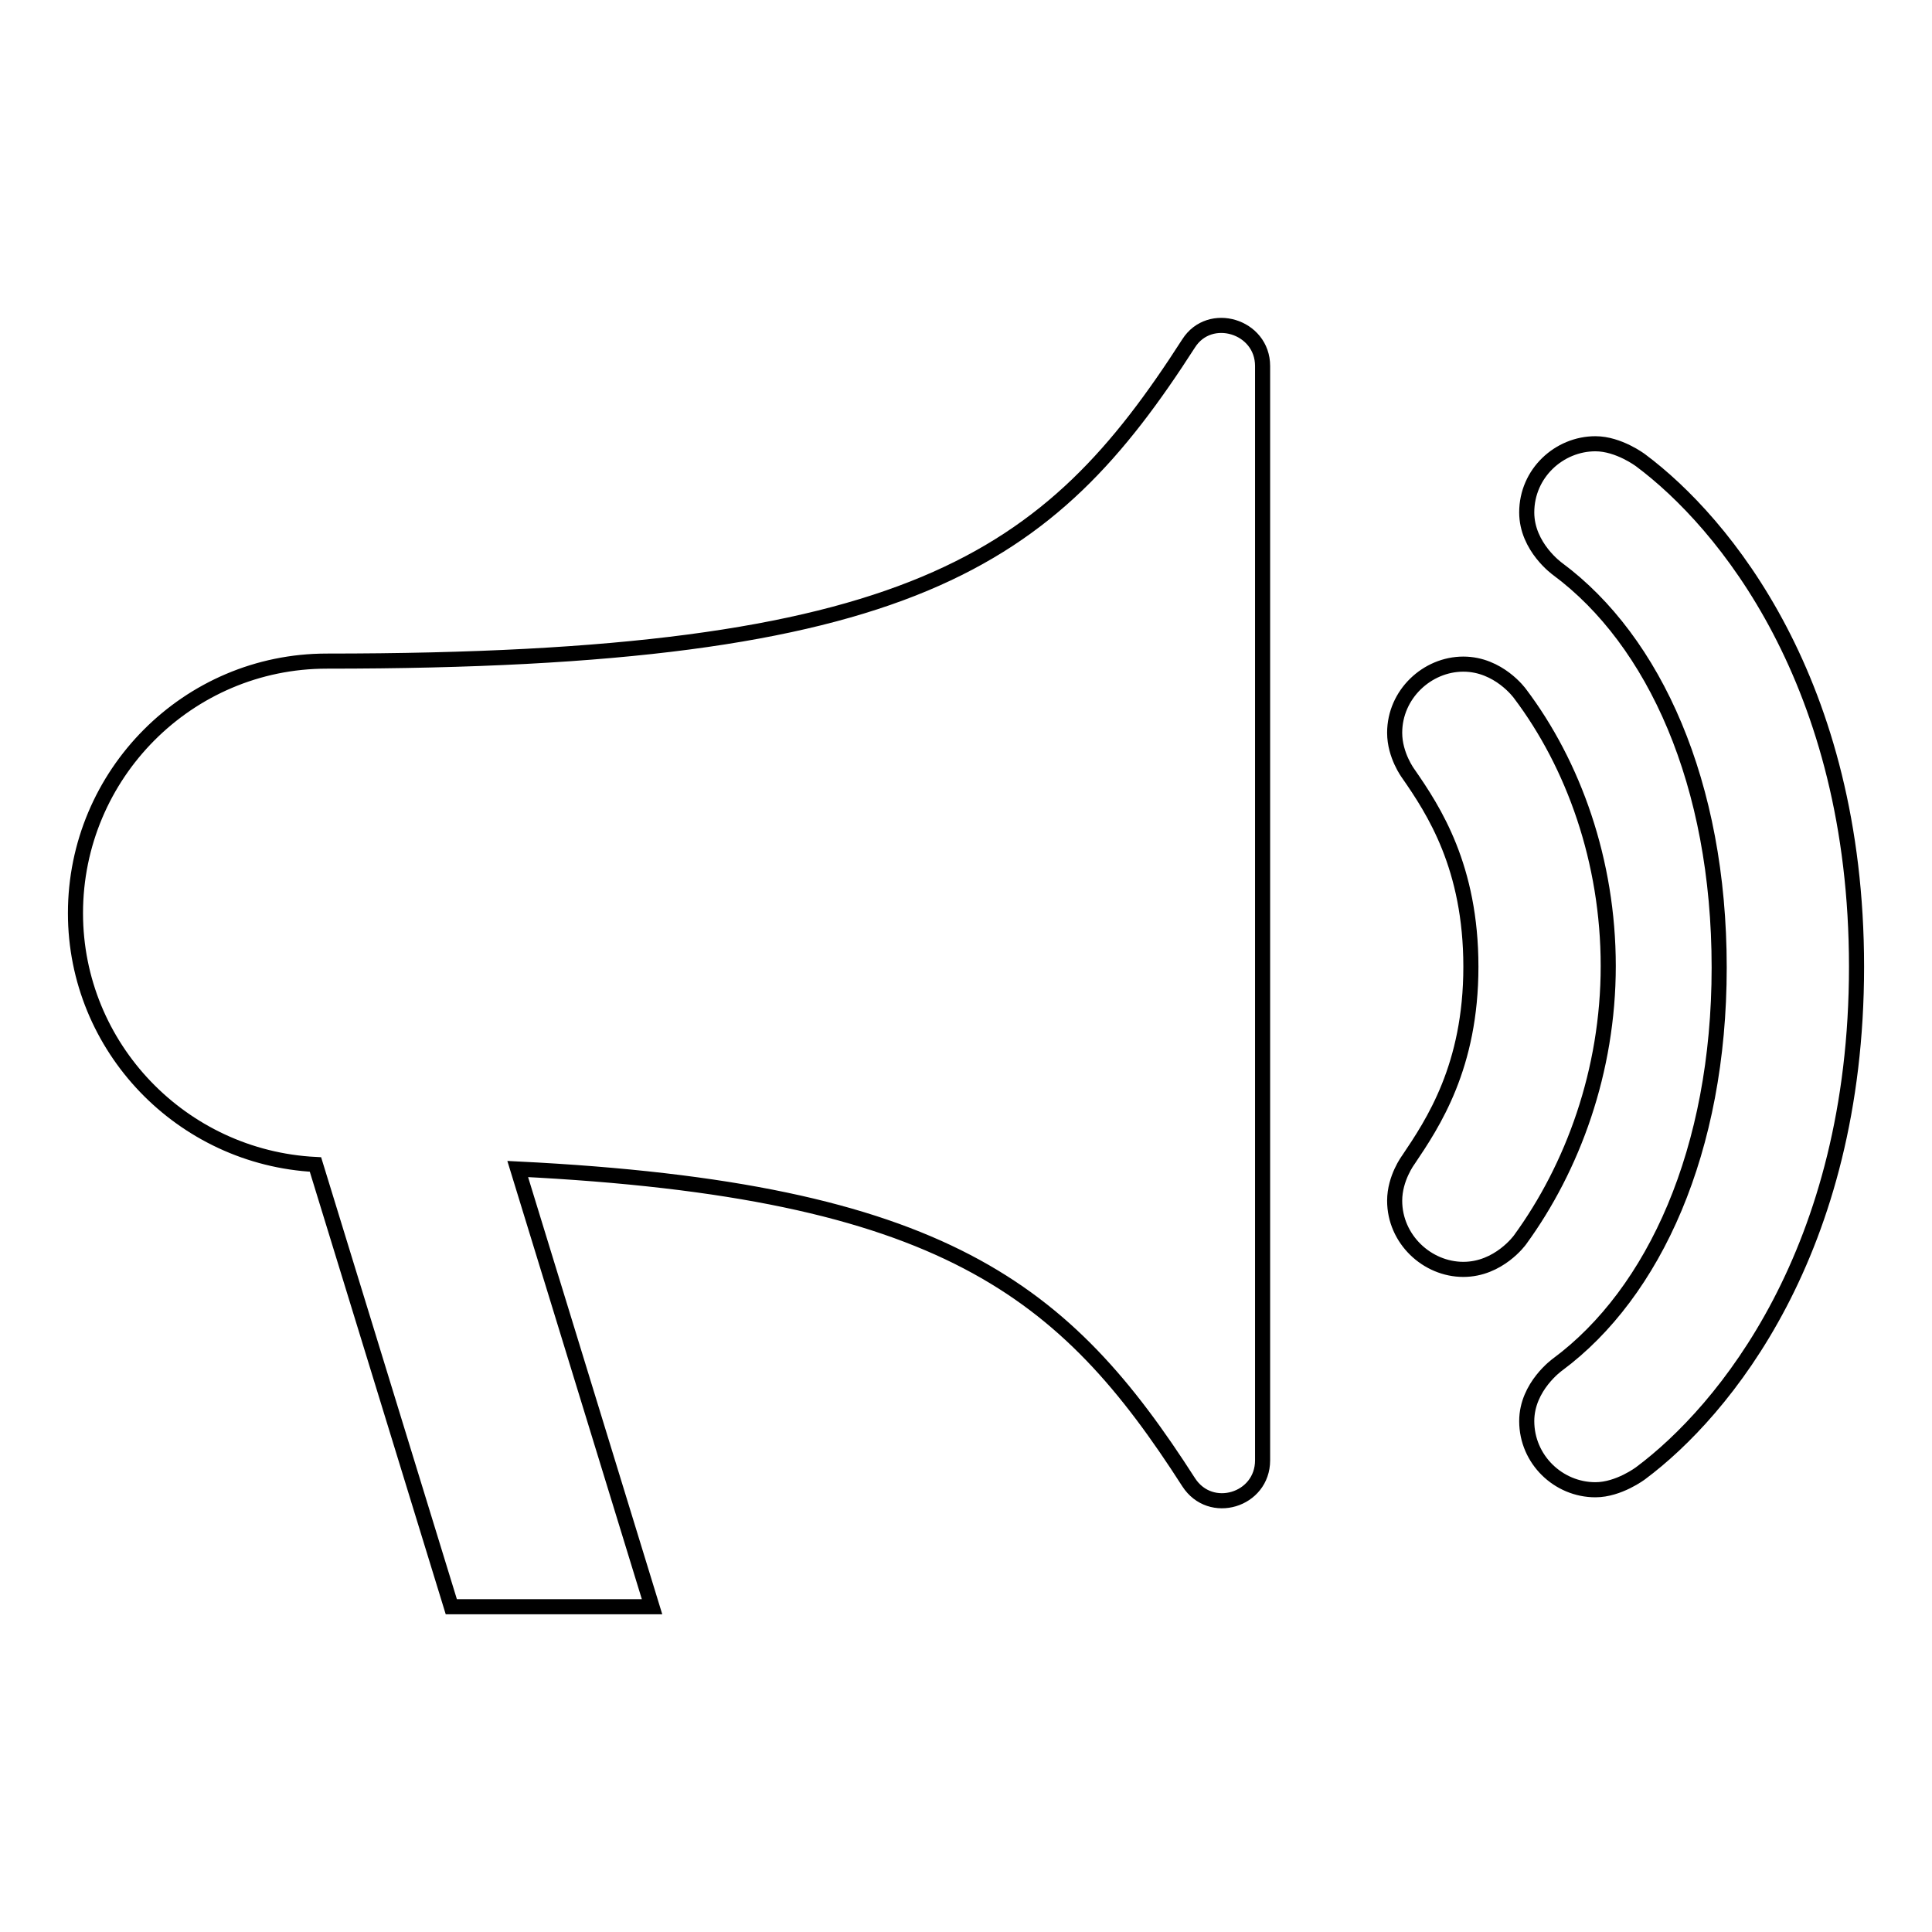 <?xml version="1.0" encoding="utf-8"?>
<!-- Svg Vector Icons : http://www.onlinewebfonts.com/icon -->
<!DOCTYPE svg PUBLIC "-//W3C//DTD SVG 1.1//EN" "http://www.w3.org/Graphics/SVG/1.1/DTD/svg11.dtd">
<svg version="1.1" xmlns="http://www.w3.org/2000/svg" xmlns:xlink="http://www.w3.org/1999/xlink" x="0px" y="0px" viewBox="0 0 256 256" enable-background="new 0 0 256 256" xml:space="preserve">
<g> <path stroke-width="2" fill-opacity="0" stroke="#000000"  d="M167.3,48.5V121v72.5c0,5.3-6.9,7.4-9.8,2.9c-16.3-25.4-32.4-38.7-88.9-41.5l17.8,58H59.8l-18-58.6 C24.1,153.4,10,138.8,10,121c0-18.4,14.9-33.4,33.3-33.4c77.5,0,95.7-13.3,114.2-42.1C160.3,41.1,167.3,43.2,167.3,48.5z  M213.1,128c0,13.9-4.7,26.7-11.7,36.3c0,0-2.8,3.9-7.5,3.9c-4.8,0-9.1-4-9.1-9.1c0-3,1.8-5.4,1.8-5.4c3.3-4.9,8.3-12.4,8.3-25.6 c0-13.2-4.9-20.7-8.3-25.6c0,0-1.8-2.4-1.8-5.4c0-5.1,4.3-9.1,9.1-9.1c4.7,0,7.5,3.9,7.5,3.9C208.5,101.3,213.1,114.1,213.1,128z  M206.4,75.4c0,0-4.1-2.9-4.1-7.5c0-5.2,4.3-9.1,9.1-9.1c3.1,0,6,2.2,6,2.2c11,8.2,28.6,29.4,28.6,67.1c0,37.7-17.6,58.9-28.6,67.1 c0,0-2.9,2.2-6,2.2c-4.9,0-9.1-4-9.1-9.1c0-4.6,4.1-7.5,4.1-7.5c12.8-9.5,21.4-28.4,21.4-52.6C227.8,103.8,219.2,84.9,206.4,75.4z" /></g>
</svg>